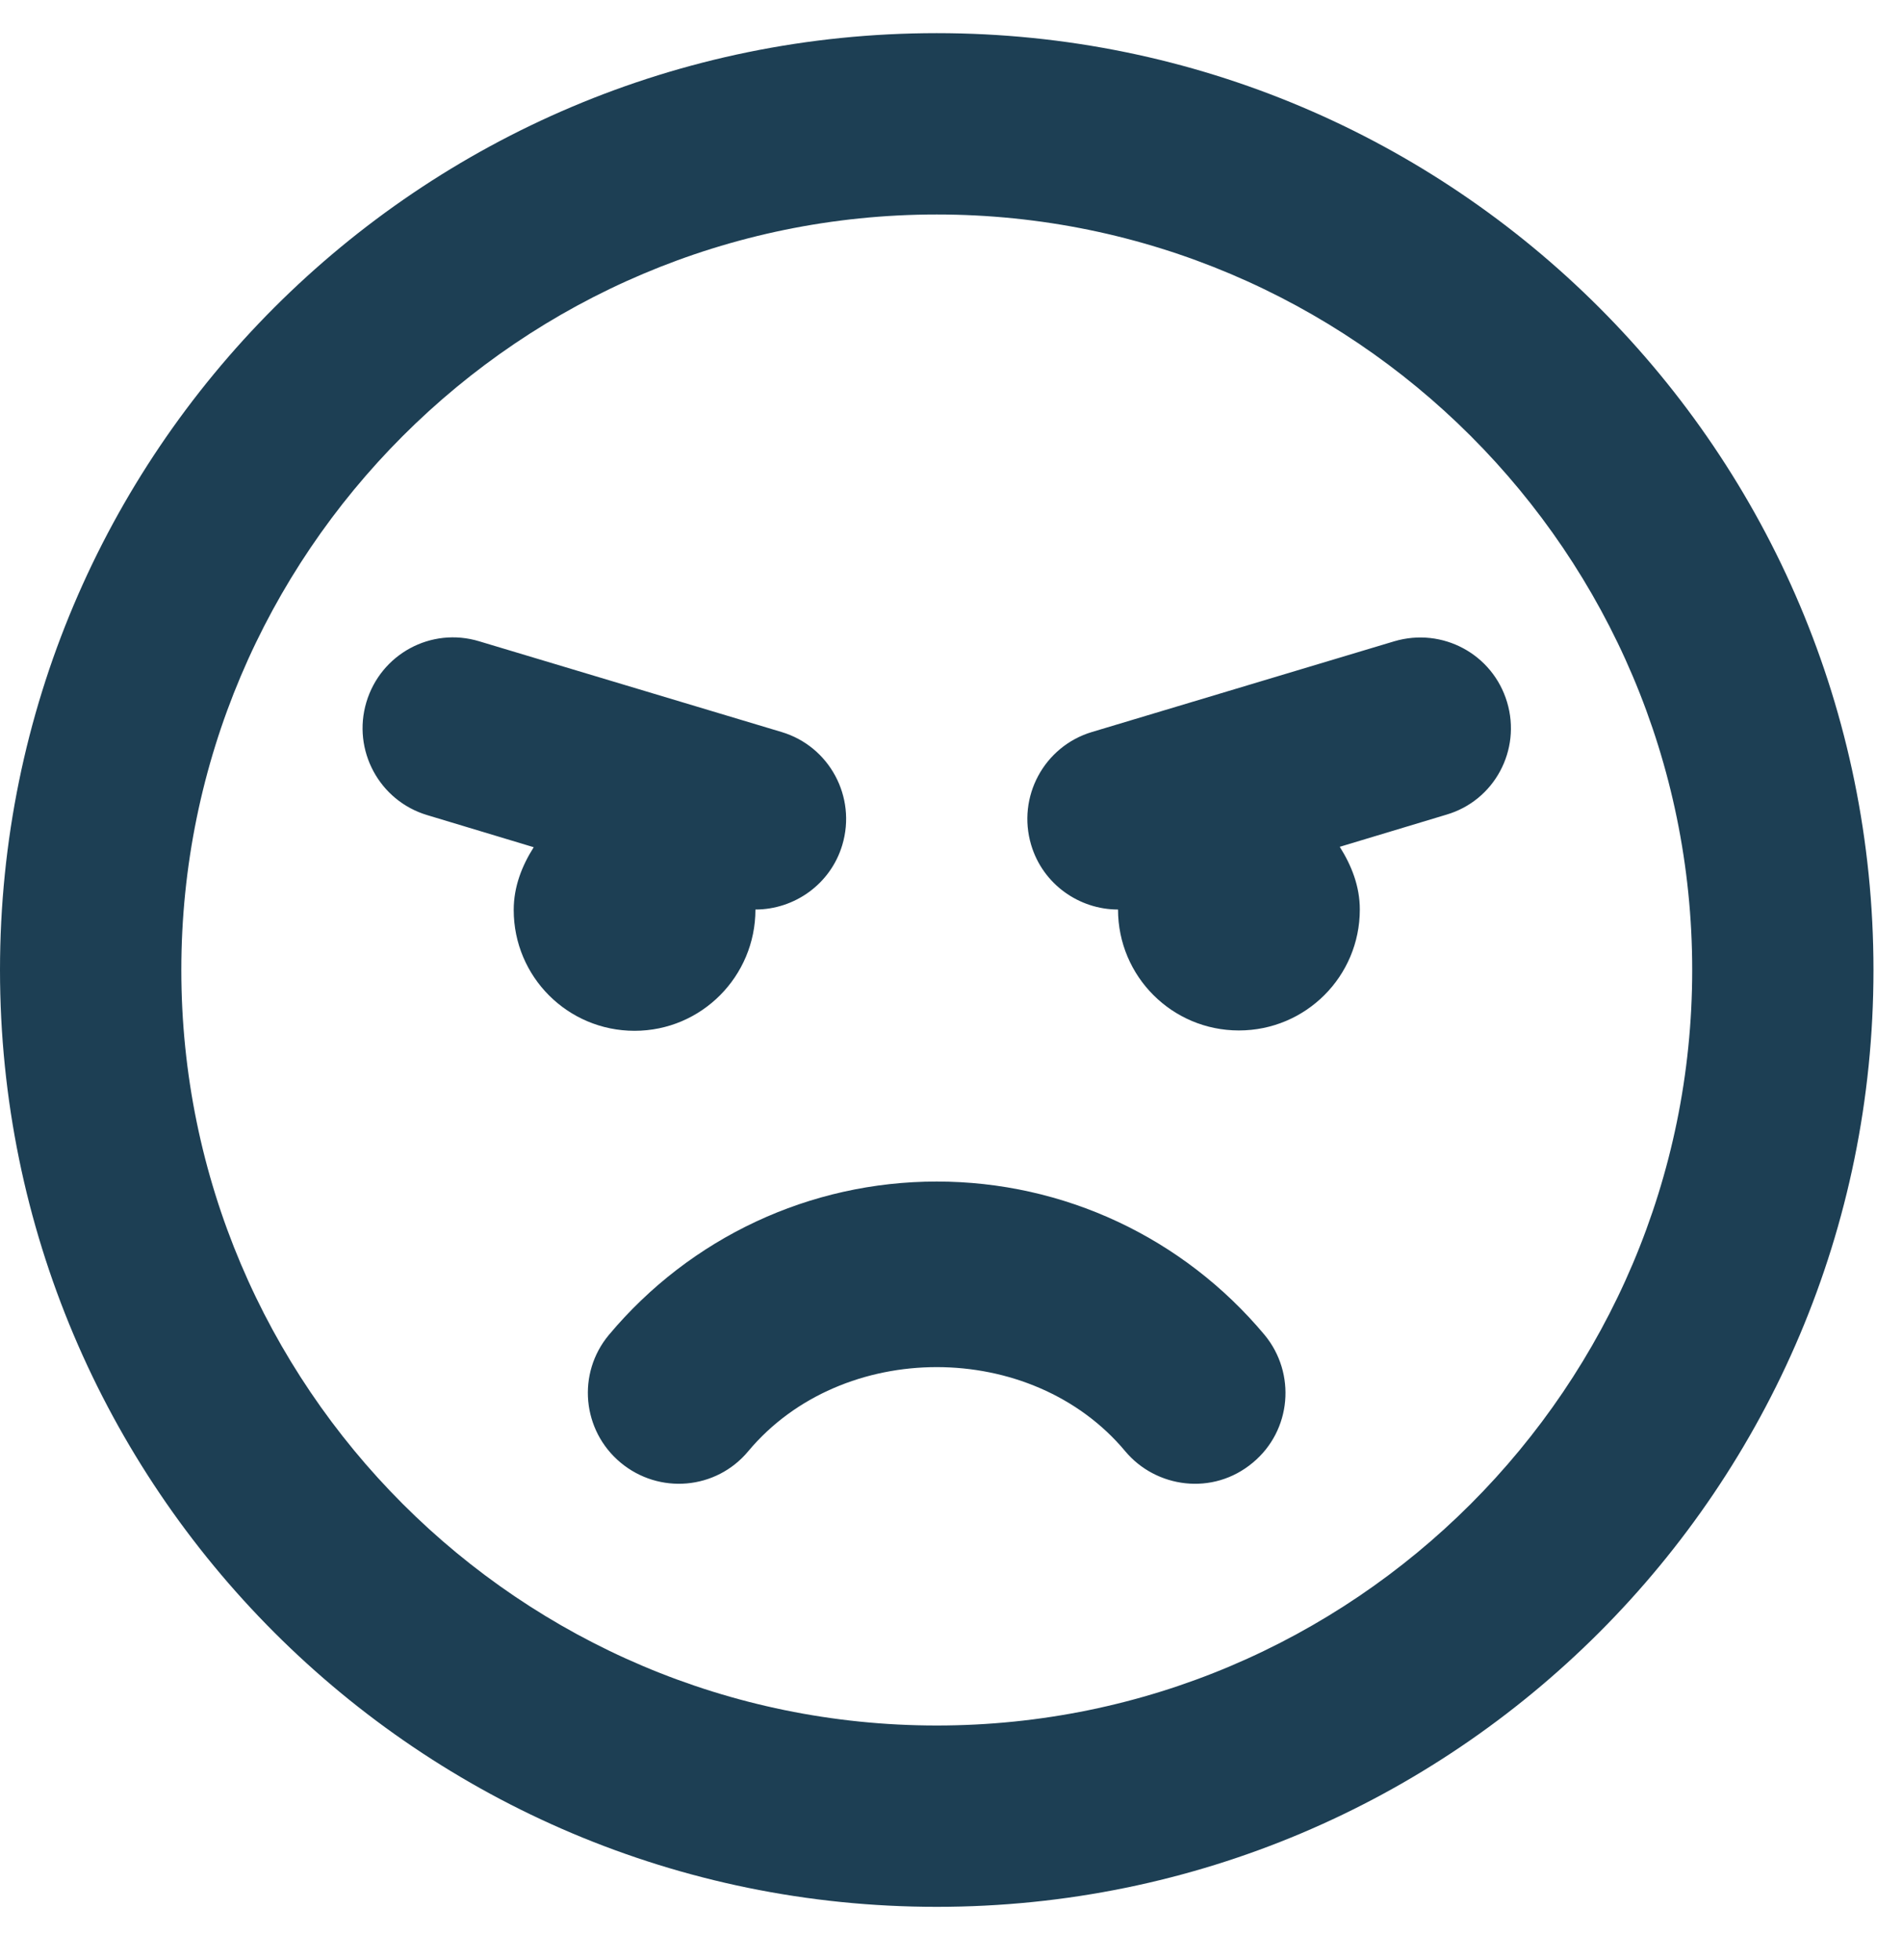 <svg width="33" height="34" viewBox="0 0 33 34" fill="none" xmlns="http://www.w3.org/2000/svg">
<path d="M16.253 0.575C7.274 0.575 0 7.85 0 16.828C0 25.806 7.274 33.081 16.253 33.081C25.231 33.081 32.505 25.806 32.505 16.828C32.505 7.85 25.231 0.575 16.253 0.575ZM16.253 29.935C9.024 29.935 3.146 24.056 3.146 16.828C3.146 9.599 9.024 3.721 16.253 3.721C23.481 3.721 29.36 9.599 29.36 16.828C29.36 24.056 23.481 29.935 16.253 29.935ZM16.253 20.498C14.051 20.498 11.98 21.468 10.564 23.159C10.007 23.827 10.099 24.817 10.767 25.374C11.436 25.931 12.425 25.846 12.982 25.177C14.608 23.231 17.898 23.231 19.523 25.177C20.054 25.813 21.043 25.957 21.738 25.374C22.407 24.817 22.492 23.827 21.941 23.159C20.526 21.468 18.455 20.498 16.253 20.498ZM13.107 15.779C13.782 15.779 14.411 15.34 14.614 14.659C14.863 13.826 14.392 12.948 13.559 12.699L8.316 11.126C7.478 10.871 6.606 11.349 6.357 12.181C6.108 13.014 6.58 13.892 7.412 14.141L9.26 14.698C9.057 15.019 8.913 15.38 8.913 15.786C8.913 16.946 9.85 17.883 11.01 17.883C12.17 17.883 13.107 16.939 13.107 15.779ZM26.148 12.181C25.899 11.349 25.028 10.877 24.189 11.126L18.946 12.699C18.114 12.948 17.642 13.826 17.891 14.659C18.094 15.34 18.723 15.779 19.398 15.779C19.398 16.939 20.336 17.877 21.495 17.877C22.655 17.877 23.593 16.939 23.593 15.779C23.593 15.373 23.448 15.013 23.245 14.691L25.093 14.134C25.926 13.892 26.398 13.014 26.148 12.181Z" fill="#1D3F54"/>
</svg>

